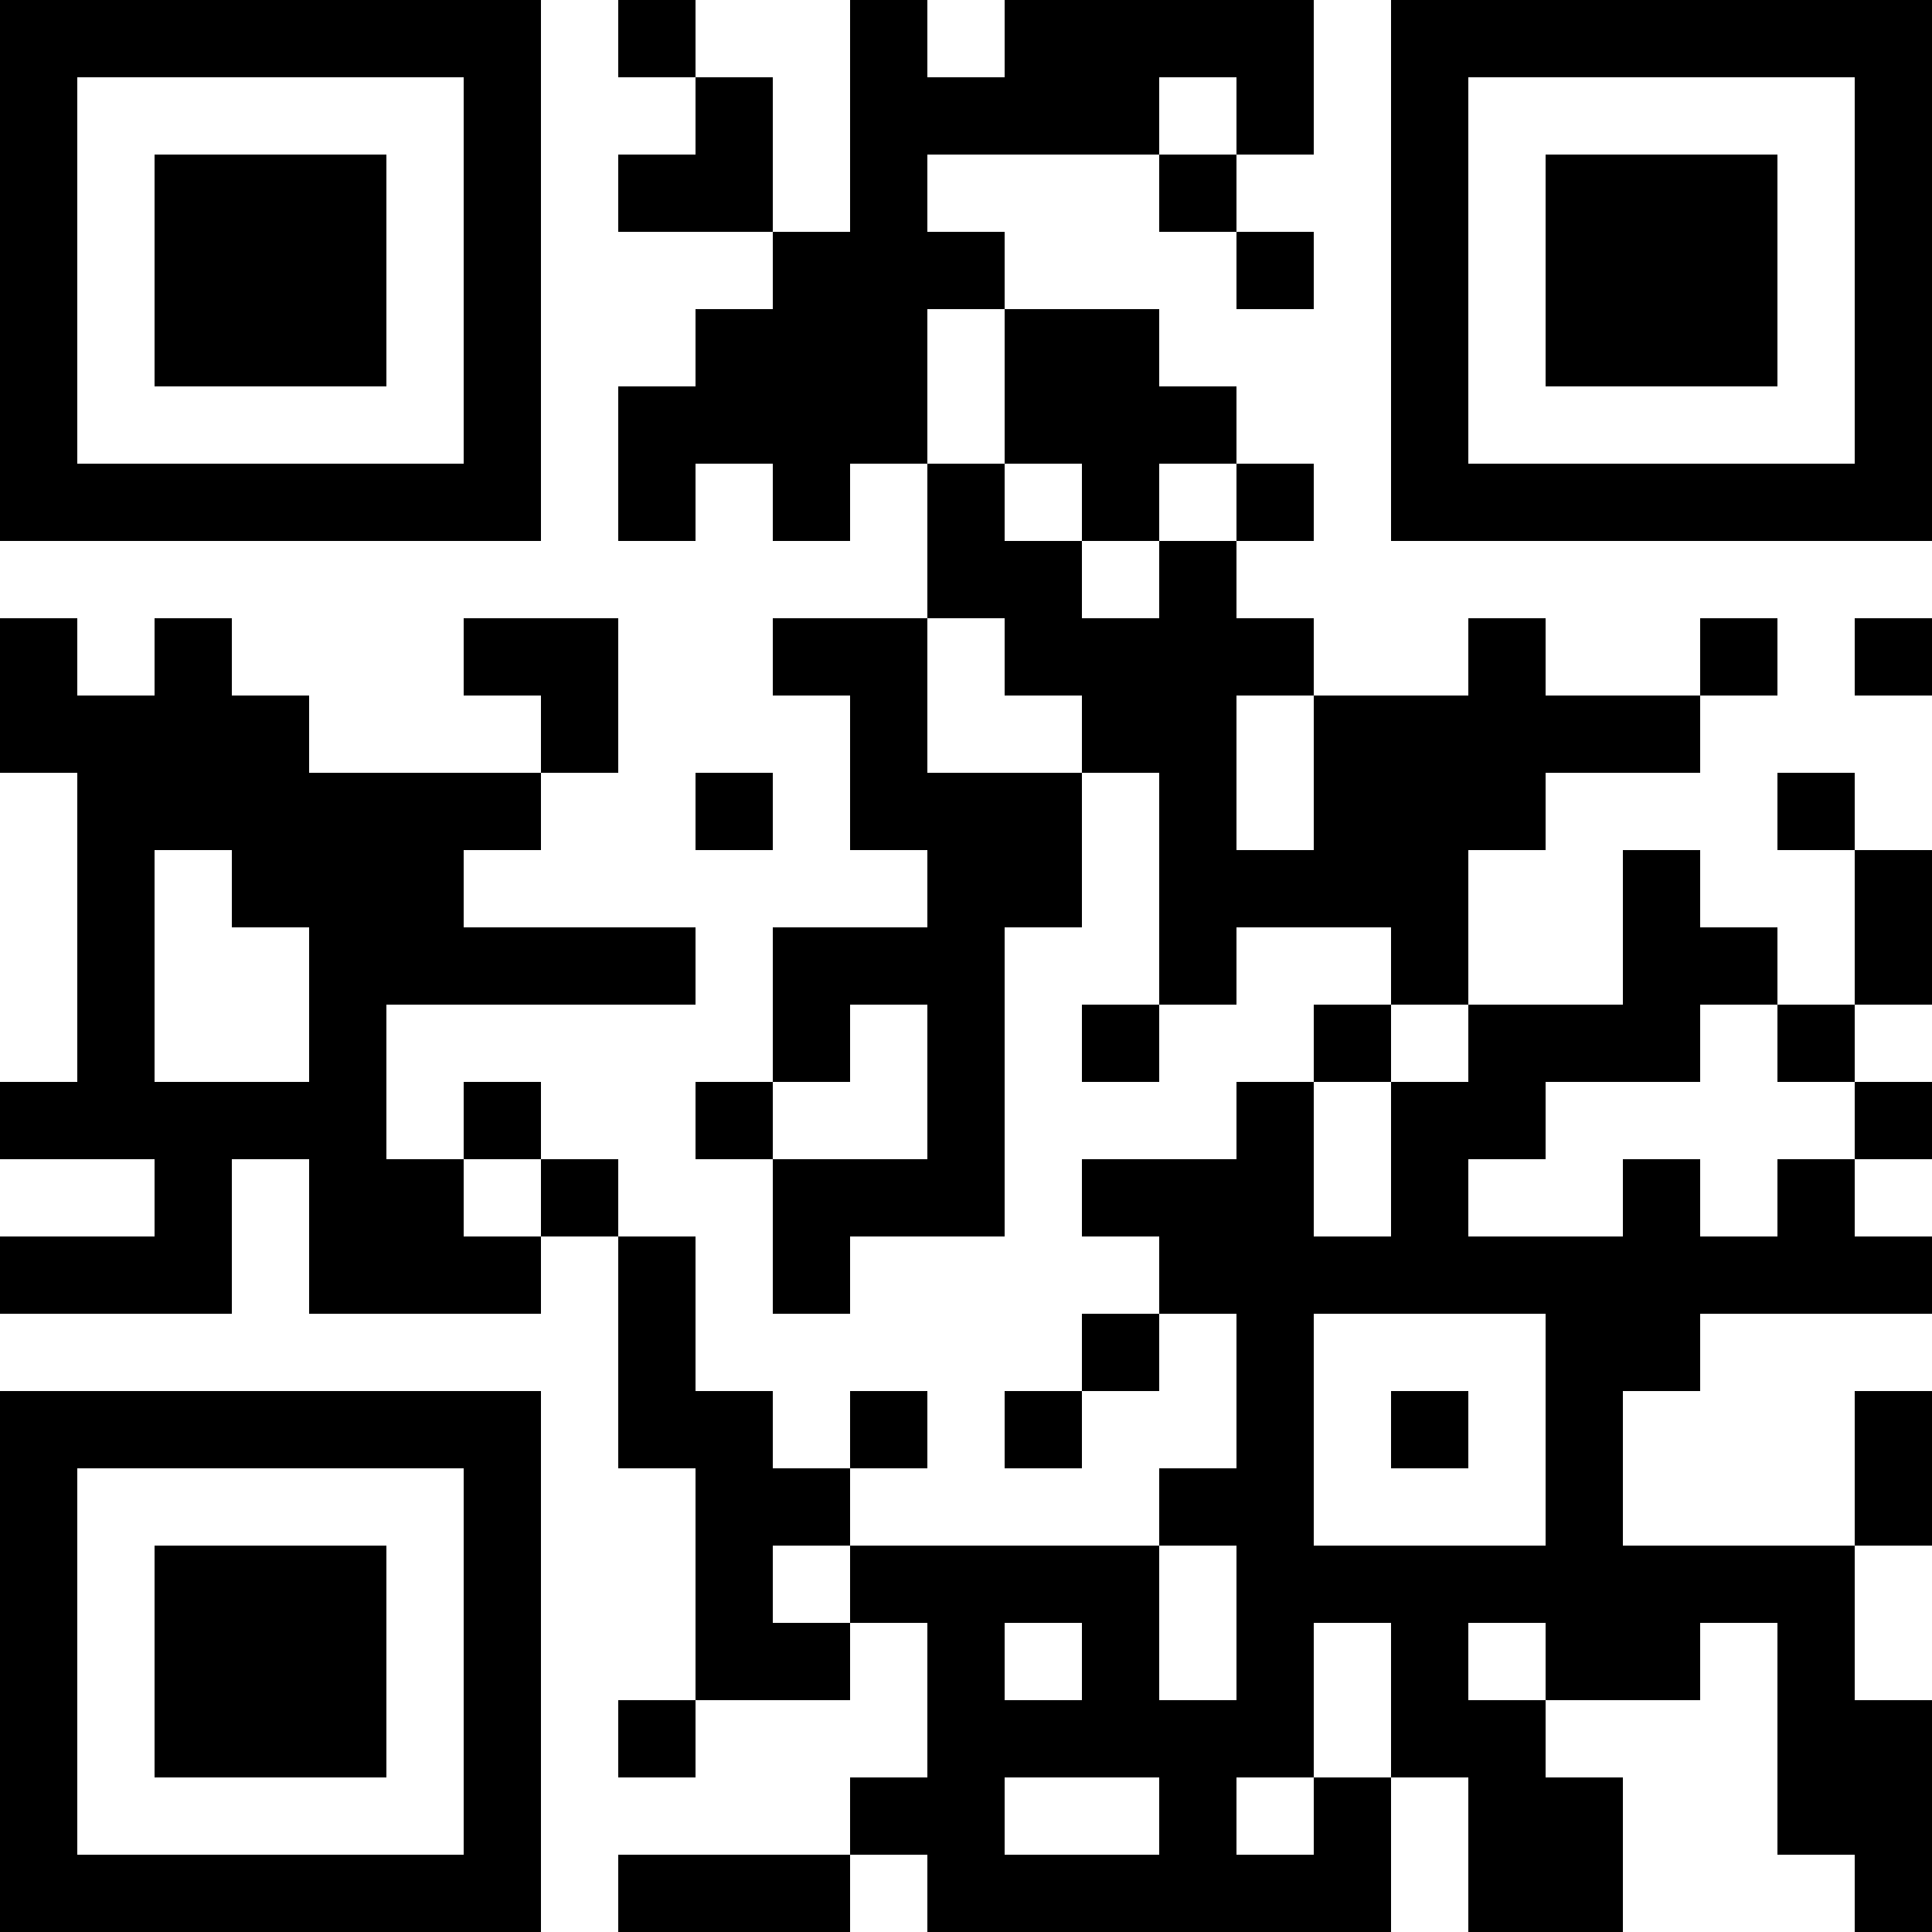 <?xml version="1.0" encoding="UTF-8"?>
<svg xmlns="http://www.w3.org/2000/svg" version="1.1" width="300" height="300" viewBox="0 0 300 300"><rect x="0" y="0" width="300" height="300" fill="#ffffff"/><g transform="scale(12)"><g transform="translate(0,0)"><path fill-rule="evenodd" d="M8 0L8 1L9 1L9 2L8 2L8 3L10 3L10 4L9 4L9 5L8 5L8 7L9 7L9 6L10 6L10 7L11 7L11 6L12 6L12 8L10 8L10 9L11 9L11 11L12 11L12 12L10 12L10 14L9 14L9 15L10 15L10 17L11 17L11 16L13 16L13 12L14 12L14 10L15 10L15 13L14 13L14 14L15 14L15 13L16 13L16 12L18 12L18 13L17 13L17 14L16 14L16 15L14 15L14 16L15 16L15 17L14 17L14 18L13 18L13 19L14 19L14 18L15 18L15 17L16 17L16 19L15 19L15 20L11 20L11 19L12 19L12 18L11 18L11 19L10 19L10 18L9 18L9 16L8 16L8 15L7 15L7 14L6 14L6 15L5 15L5 13L9 13L9 12L6 12L6 11L7 11L7 10L8 10L8 8L6 8L6 9L7 9L7 10L4 10L4 9L3 9L3 8L2 8L2 9L1 9L1 8L0 8L0 10L1 10L1 14L0 14L0 15L2 15L2 16L0 16L0 17L3 17L3 15L4 15L4 17L7 17L7 16L8 16L8 19L9 19L9 22L8 22L8 23L9 23L9 22L11 22L11 21L12 21L12 23L11 23L11 24L8 24L8 25L11 25L11 24L12 24L12 25L18 25L18 23L19 23L19 25L21 25L21 23L20 23L20 22L22 22L22 21L23 21L23 24L24 24L24 25L25 25L25 22L24 22L24 20L25 20L25 18L24 18L24 20L21 20L21 18L22 18L22 17L25 17L25 16L24 16L24 15L25 15L25 14L24 14L24 13L25 13L25 11L24 11L24 10L23 10L23 11L24 11L24 13L23 13L23 12L22 12L22 11L21 11L21 13L19 13L19 11L20 11L20 10L22 10L22 9L23 9L23 8L22 8L22 9L20 9L20 8L19 8L19 9L17 9L17 8L16 8L16 7L17 7L17 6L16 6L16 5L15 5L15 4L13 4L13 3L12 3L12 2L15 2L15 3L16 3L16 4L17 4L17 3L16 3L16 2L17 2L17 0L13 0L13 1L12 1L12 0L11 0L11 3L10 3L10 1L9 1L9 0ZM15 1L15 2L16 2L16 1ZM12 4L12 6L13 6L13 7L14 7L14 8L15 8L15 7L16 7L16 6L15 6L15 7L14 7L14 6L13 6L13 4ZM12 8L12 10L14 10L14 9L13 9L13 8ZM24 8L24 9L25 9L25 8ZM16 9L16 11L17 11L17 9ZM9 10L9 11L10 11L10 10ZM2 11L2 14L4 14L4 12L3 12L3 11ZM11 13L11 14L10 14L10 15L12 15L12 13ZM18 13L18 14L17 14L17 16L18 16L18 14L19 14L19 13ZM22 13L22 14L20 14L20 15L19 15L19 16L21 16L21 15L22 15L22 16L23 16L23 15L24 15L24 14L23 14L23 13ZM6 15L6 16L7 16L7 15ZM17 17L17 20L20 20L20 17ZM18 18L18 19L19 19L19 18ZM10 20L10 21L11 21L11 20ZM15 20L15 22L16 22L16 20ZM13 21L13 22L14 22L14 21ZM17 21L17 23L16 23L16 24L17 24L17 23L18 23L18 21ZM19 21L19 22L20 22L20 21ZM13 23L13 24L15 24L15 23ZM0 0L7 0L7 7L0 7ZM1 1L1 6L6 6L6 1ZM2 2L5 2L5 5L2 5ZM18 0L25 0L25 7L18 7ZM19 1L19 6L24 6L24 1ZM20 2L23 2L23 5L20 5ZM0 18L7 18L7 25L0 25ZM1 19L1 24L6 24L6 19ZM2 20L5 20L5 23L2 23Z" fill="#000000"/></g></g></svg>
